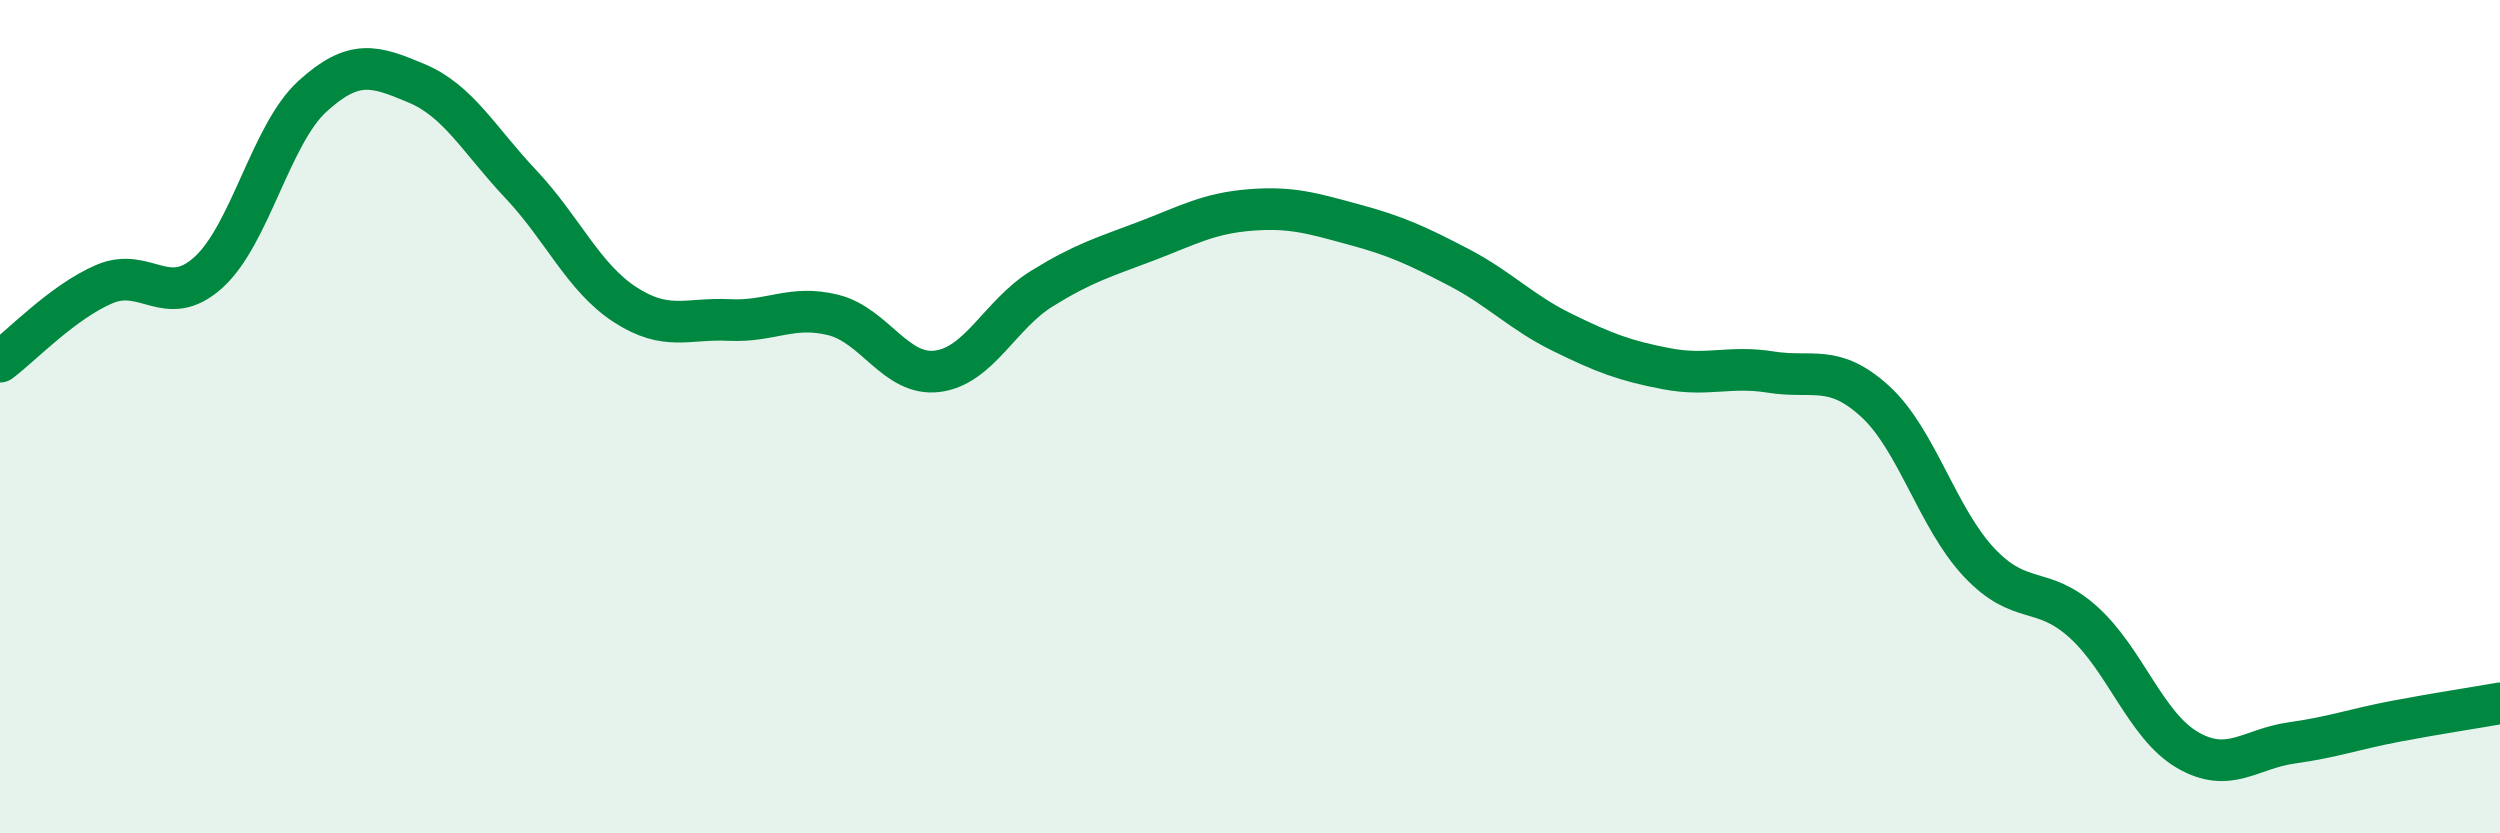 
    <svg width="60" height="20" viewBox="0 0 60 20" xmlns="http://www.w3.org/2000/svg">
      <path
        d="M 0,8.68 C 0.5,8.31 1.5,7.25 2.5,6.82 C 3.5,6.39 4,7.44 5,6.54 C 6,5.64 6.5,3.22 7.5,2.31 C 8.5,1.4 9,1.58 10,2 C 11,2.42 11.5,3.36 12.5,4.42 C 13.5,5.48 14,6.66 15,7.31 C 16,7.96 16.5,7.63 17.5,7.68 C 18.5,7.73 19,7.31 20,7.56 C 21,7.81 21.5,9.04 22.5,8.91 C 23.5,8.78 24,7.55 25,6.93 C 26,6.31 26.5,6.17 27.5,5.79 C 28.5,5.41 29,5.12 30,5.04 C 31,4.96 31.5,5.12 32.5,5.39 C 33.5,5.66 34,5.89 35,6.41 C 36,6.93 36.5,7.49 37.5,7.98 C 38.5,8.47 39,8.66 40,8.85 C 41,9.04 41.5,8.77 42.5,8.93 C 43.5,9.09 44,8.72 45,9.63 C 46,10.54 46.5,12.44 47.5,13.5 C 48.5,14.56 49,14.03 50,14.93 C 51,15.83 51.5,17.42 52.5,18 C 53.5,18.58 54,17.97 55,17.83 C 56,17.69 56.5,17.5 57.5,17.31 C 58.5,17.12 59.5,16.97 60,16.88L60 20L0 20Z"
        fill="#008740"
        opacity="0.1"
        stroke-linecap="round"
        stroke-linejoin="round"
      />
      <path
        d="M 0,8.68 C 0.5,8.31 1.5,7.25 2.5,6.82 C 3.5,6.39 4,7.44 5,6.54 C 6,5.64 6.5,3.22 7.5,2.31 C 8.5,1.4 9,1.58 10,2 C 11,2.42 11.5,3.36 12.5,4.42 C 13.5,5.48 14,6.66 15,7.31 C 16,7.96 16.5,7.63 17.5,7.68 C 18.5,7.73 19,7.31 20,7.56 C 21,7.81 21.5,9.04 22.5,8.91 C 23.5,8.78 24,7.55 25,6.93 C 26,6.31 26.5,6.17 27.5,5.79 C 28.5,5.41 29,5.12 30,5.04 C 31,4.96 31.5,5.12 32.5,5.39 C 33.5,5.66 34,5.89 35,6.41 C 36,6.93 36.5,7.49 37.5,7.98 C 38.5,8.47 39,8.66 40,8.85 C 41,9.04 41.5,8.77 42.5,8.93 C 43.5,9.09 44,8.72 45,9.63 C 46,10.54 46.5,12.44 47.5,13.5 C 48.5,14.56 49,14.03 50,14.93 C 51,15.83 51.5,17.42 52.5,18 C 53.5,18.58 54,17.97 55,17.83 C 56,17.69 56.5,17.5 57.5,17.31 C 58.5,17.12 59.5,16.97 60,16.88"
        stroke="#008740"
        stroke-width="1"
        fill="none"
        stroke-linecap="round"
        stroke-linejoin="round"
      />
    </svg>
  